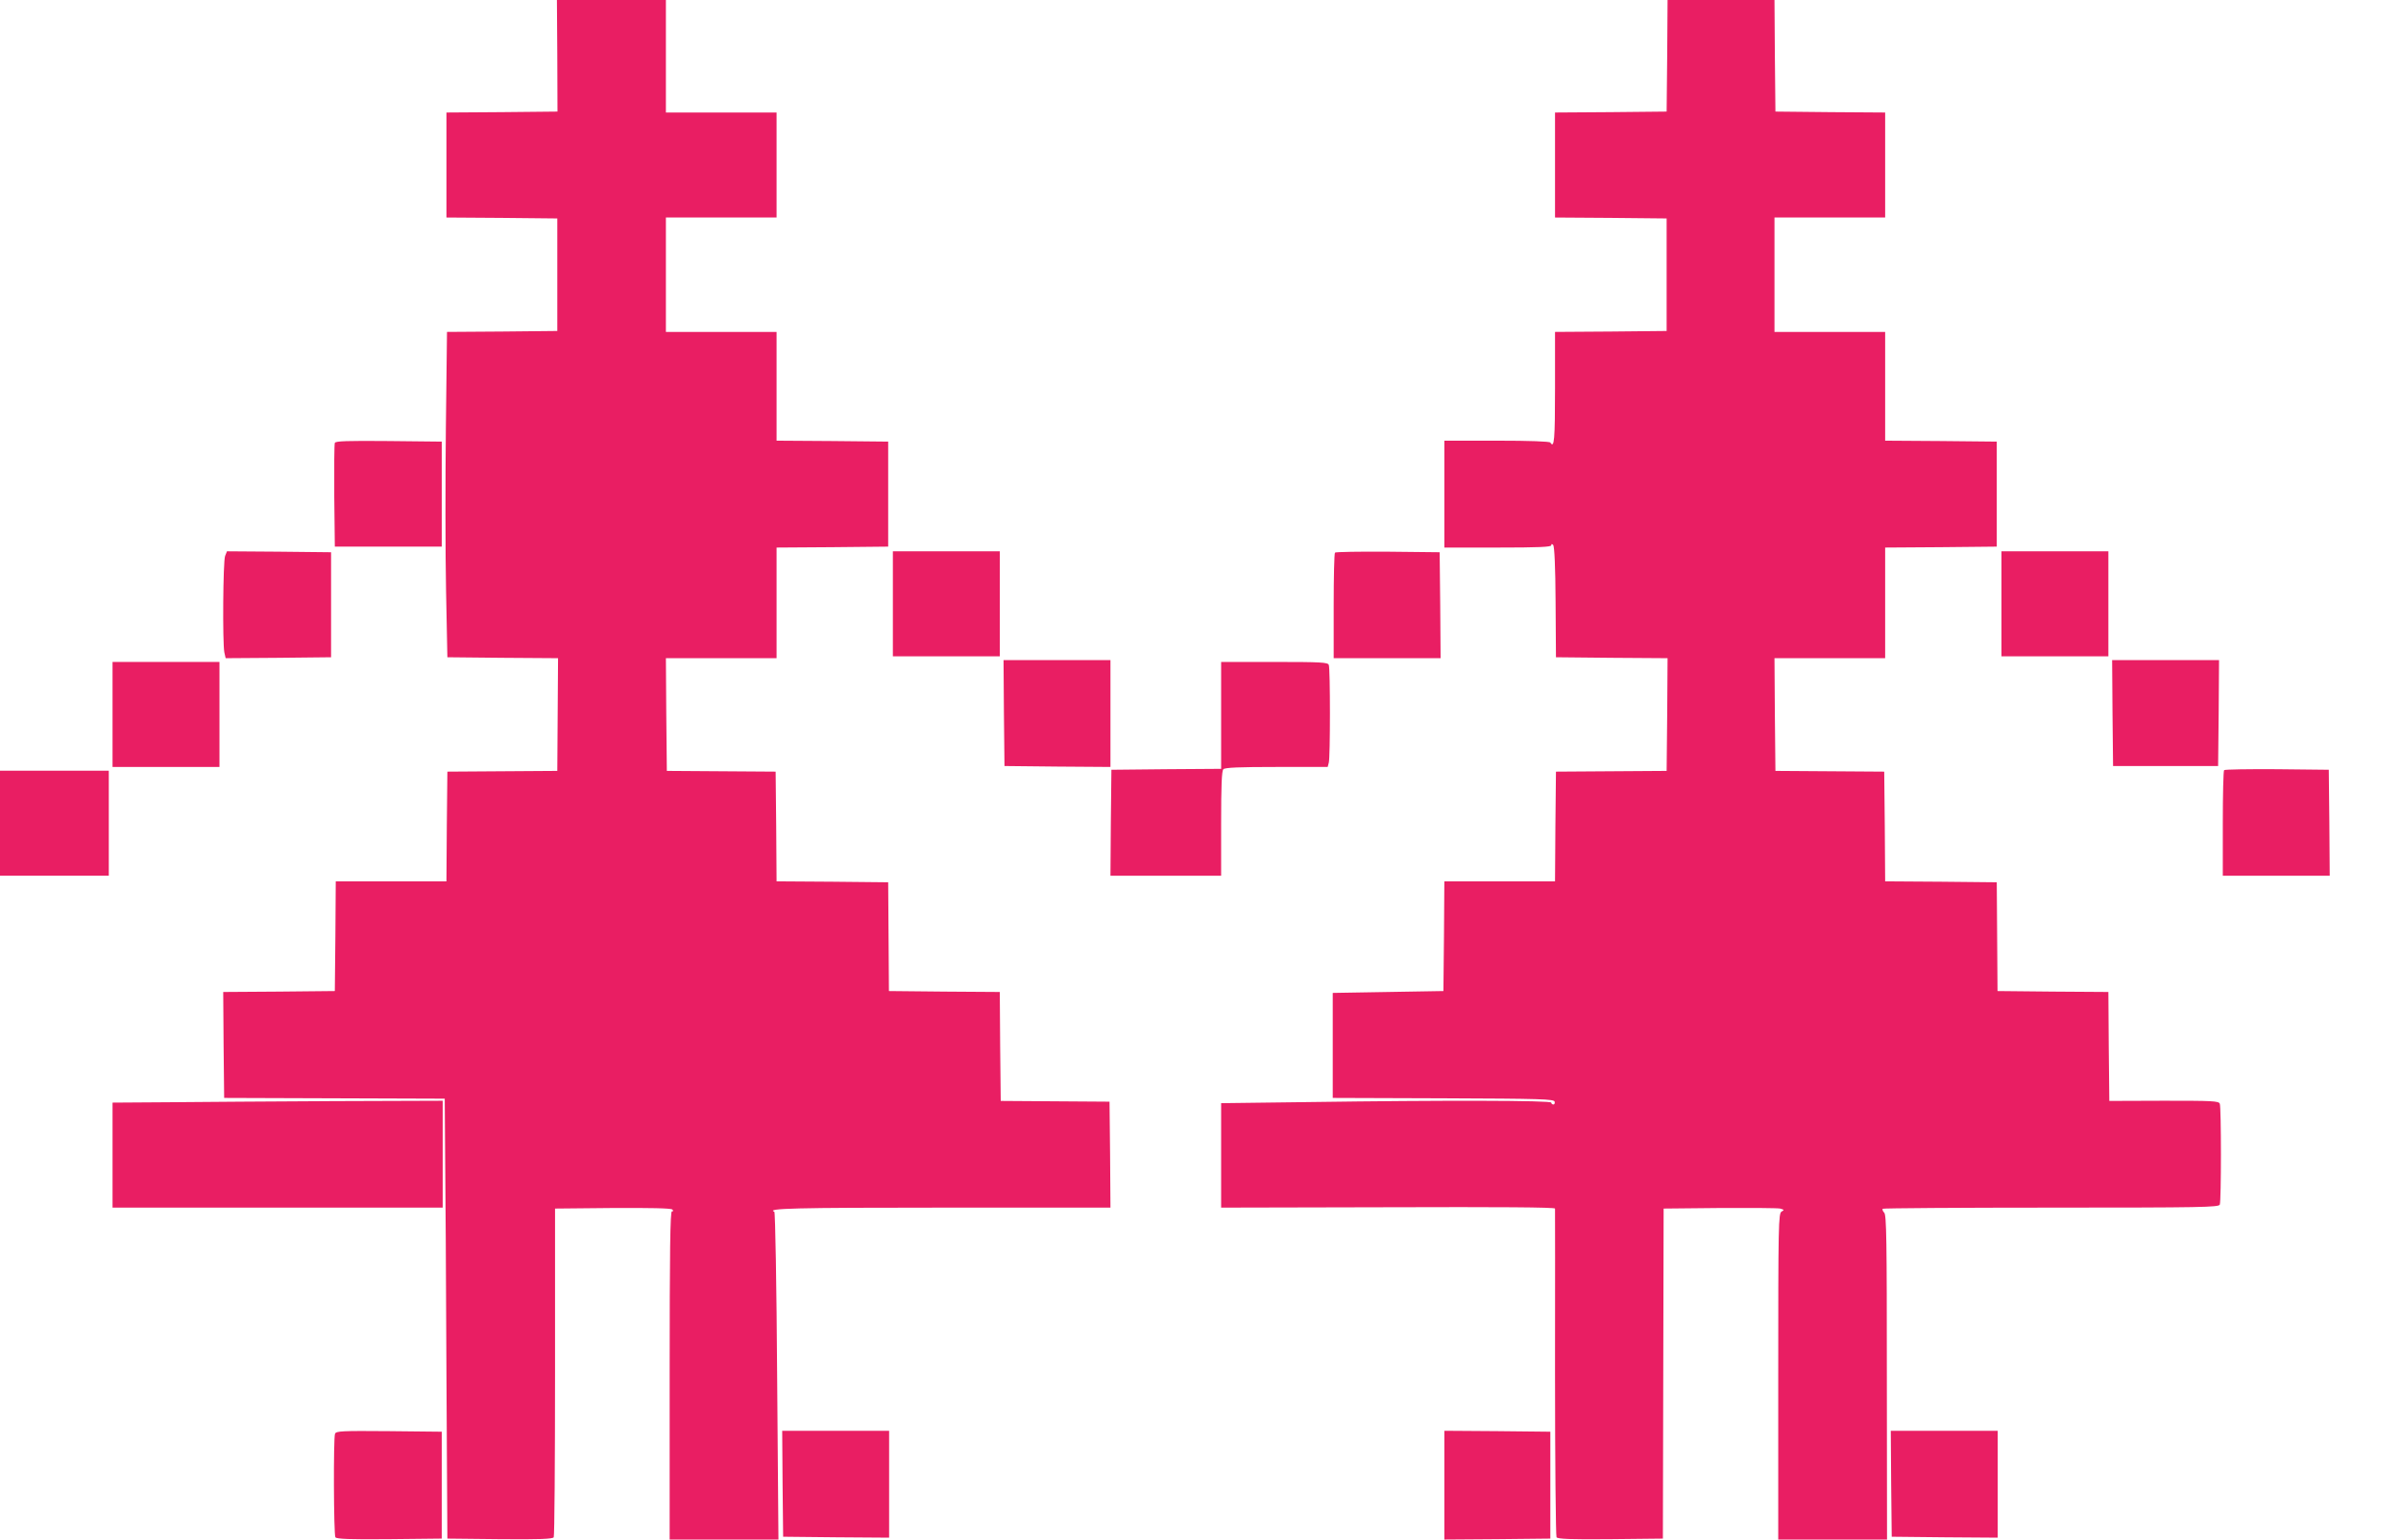 <?xml version="1.0" standalone="no"?>
<!DOCTYPE svg PUBLIC "-//W3C//DTD SVG 20010904//EN"
 "http://www.w3.org/TR/2001/REC-SVG-20010904/DTD/svg10.dtd">
<svg version="1.0" xmlns="http://www.w3.org/2000/svg"
 width="1280pt" height="821pt" viewBox="0 0 1280 821"
 preserveAspectRatio="xMidYMid meet">
<g transform="translate(0,821) scale(0.1,-0.1)"
fill="#e91e63" stroke="none">
<path d="M2971 7913 l1 -298 -296 -3 -296 -2 0 -280 0 -280 296 -2 295 -3 0
-300 0 -300 -294 -3 -294 -2 -6 -513 c-3 -281 -3 -672 1 -867 l7 -355 295 -3
295 -2 -2 -301 -2 -300 -293 -2 -293 -2 -3 -292 -2 -293 -295 0 -295 0 -2
-292 -3 -293 -298 -3 -297 -2 2 -283 3 -282 588 -2 588 -2 2 -288 c2 -158 5
-686 7 -1173 l5 -885 279 -3 c217 -2 281 1 288 10 4 7 7 405 7 883 l0 870 307
3 c198 1 311 -1 318 -8 7 -7 6 -10 -2 -10 -9 0 -12 -206 -12 -875 l0 -875 290
0 290 0 -7 873 c-3 479 -10 874 -15 875 -45 18 106 22 898 22 l894 0 -2 283
-3 282 -290 2 -290 2 -3 290 -2 291 -296 2 -295 3 -2 290 -2 290 -297 3 -298
2 -2 293 -3 292 -290 2 -290 2 -3 301 -2 300 295 0 295 0 0 295 0 295 298 2
297 3 0 280 0 280 -297 3 -298 2 0 290 0 290 -295 0 -295 0 0 305 0 305 295 0
295 0 0 280 0 280 -295 0 -295 0 0 300 0 300 -291 0 -290 0 2 -297z"/>
<path d="M8888 7913 l-3 -298 -297 -3 -298 -2 0 -280 0 -280 298 -2 297 -3 0
-300 0 -300 -297 -3 -298 -2 0 -300 c0 -276 -4 -324 -25 -290 -4 6 -110 10
-286 10 l-279 0 0 -285 0 -285 285 0 c215 0 285 3 285 12 0 8 3 9 10 2 7 -7
12 -117 13 -305 l2 -294 298 -3 297 -2 -2 -301 -3 -300 -295 -2 -295 -2 -3
-292 -2 -293 -295 0 -295 0 -2 -292 -3 -293 -295 -5 -295 -5 0 -280 0 -280
590 -2 c521 -2 590 -4 593 -18 2 -8 -1 -15 -7 -15 -6 0 -11 5 -11 10 0 12
-579 13 -1287 3 l-473 -6 0 -279 0 -278 890 2 c588 2 890 0 890 -7 0 -5 1
-399 0 -875 0 -476 4 -871 8 -878 7 -9 71 -12 288 -10 l279 3 2 880 2 880 298
3 c164 1 309 0 323 -3 22 -6 23 -8 8 -16 -17 -9 -18 -68 -18 -879 l0 -870 290
0 290 0 -1 865 c0 734 -2 866 -14 878 -8 8 -11 17 -8 21 4 3 408 6 899 6 804
0 892 2 898 16 8 21 8 518 0 538 -6 15 -39 16 -298 16 l-291 -1 -3 290 -2 291
-296 2 -295 3 -2 290 -2 290 -297 3 -298 2 -2 293 -3 292 -290 2 -290 2 -3
300 -2 301 295 0 295 0 0 295 0 295 298 2 297 3 0 280 0 280 -297 3 -298 2 0
290 0 290 -295 0 -295 0 0 305 0 305 295 0 295 0 0 280 0 280 -292 2 -293 3
-3 298 -2 297 -285 0 -285 0 -2 -297z"/>
<path d="M1785 5848 c-3 -8 -4 -135 -3 -283 l3 -270 285 0 285 0 0 280 0 280
-283 3 c-222 2 -284 0 -287 -10z"/>
<path d="M1200 5245 c-11 -29 -14 -463 -4 -514 l7 -31 281 2 281 3 0 280 0
280 -278 3 -277 2 -10 -25z"/>
<path d="M4760 4990 l0 -280 285 0 285 0 0 280 0 280 -285 0 -285 0 0 -280z"/>
<path d="M7117 5263 c-4 -3 -7 -132 -7 -285 l0 -278 285 0 285 0 -2 283 -3
282 -276 3 c-151 1 -278 -1 -282 -5z"/>
<path d="M10670 4990 l0 -280 285 0 285 0 0 280 0 280 -285 0 -285 0 0 -280z"/>
<path d="M5352 4408 l3 -283 283 -3 282 -2 0 285 0 285 -285 0 -285 0 2 -282z"/>
<path d="M11262 4408 l3 -283 280 0 280 0 3 283 2 282 -285 0 -285 0 2 -282z"/>
<path d="M600 4400 l0 -280 285 0 285 0 0 280 0 280 -285 0 -285 0 0 -280z"/>
<path d="M6510 4395 l0 -285 -292 -2 -293 -3 -3 -282 -2 -283 295 0 295 0 0
278 c0 203 3 281 12 290 9 9 86 12 284 12 l272 0 6 23 c8 29 8 501 0 521 -5
14 -40 16 -290 16 l-284 0 0 -285z"/>
<path d="M11857 4103 c-4 -3 -7 -132 -7 -285 l0 -278 285 0 285 0 -2 283 -3
282 -276 3 c-151 1 -278 -1 -282 -5z"/>
<path d="M0 3820 l0 -280 290 0 290 0 0 280 0 280 -290 0 -290 0 0 -280z"/>
<path d="M898 2332 l-298 -2 0 -280 0 -280 880 0 880 0 0 285 0 285 -582 -2
c-321 -2 -717 -4 -880 -6z"/>
<path d="M1786 564 c-9 -24 -7 -537 2 -552 7 -9 71 -12 288 -10 l279 3 0 285
0 285 -281 3 c-250 2 -282 1 -288 -14z"/>
<path d="M4172 298 l3 -283 283 -3 282 -2 0 285 0 285 -285 0 -285 0 2 -282z"/>
<path d="M7700 290 l0 -290 283 2 282 3 0 285 0 285 -282 3 -283 2 0 -290z"/>
<path d="M10082 298 l3 -283 283 -3 282 -2 0 285 0 285 -285 0 -285 0 2 -282z"/>
</g>
</svg>
